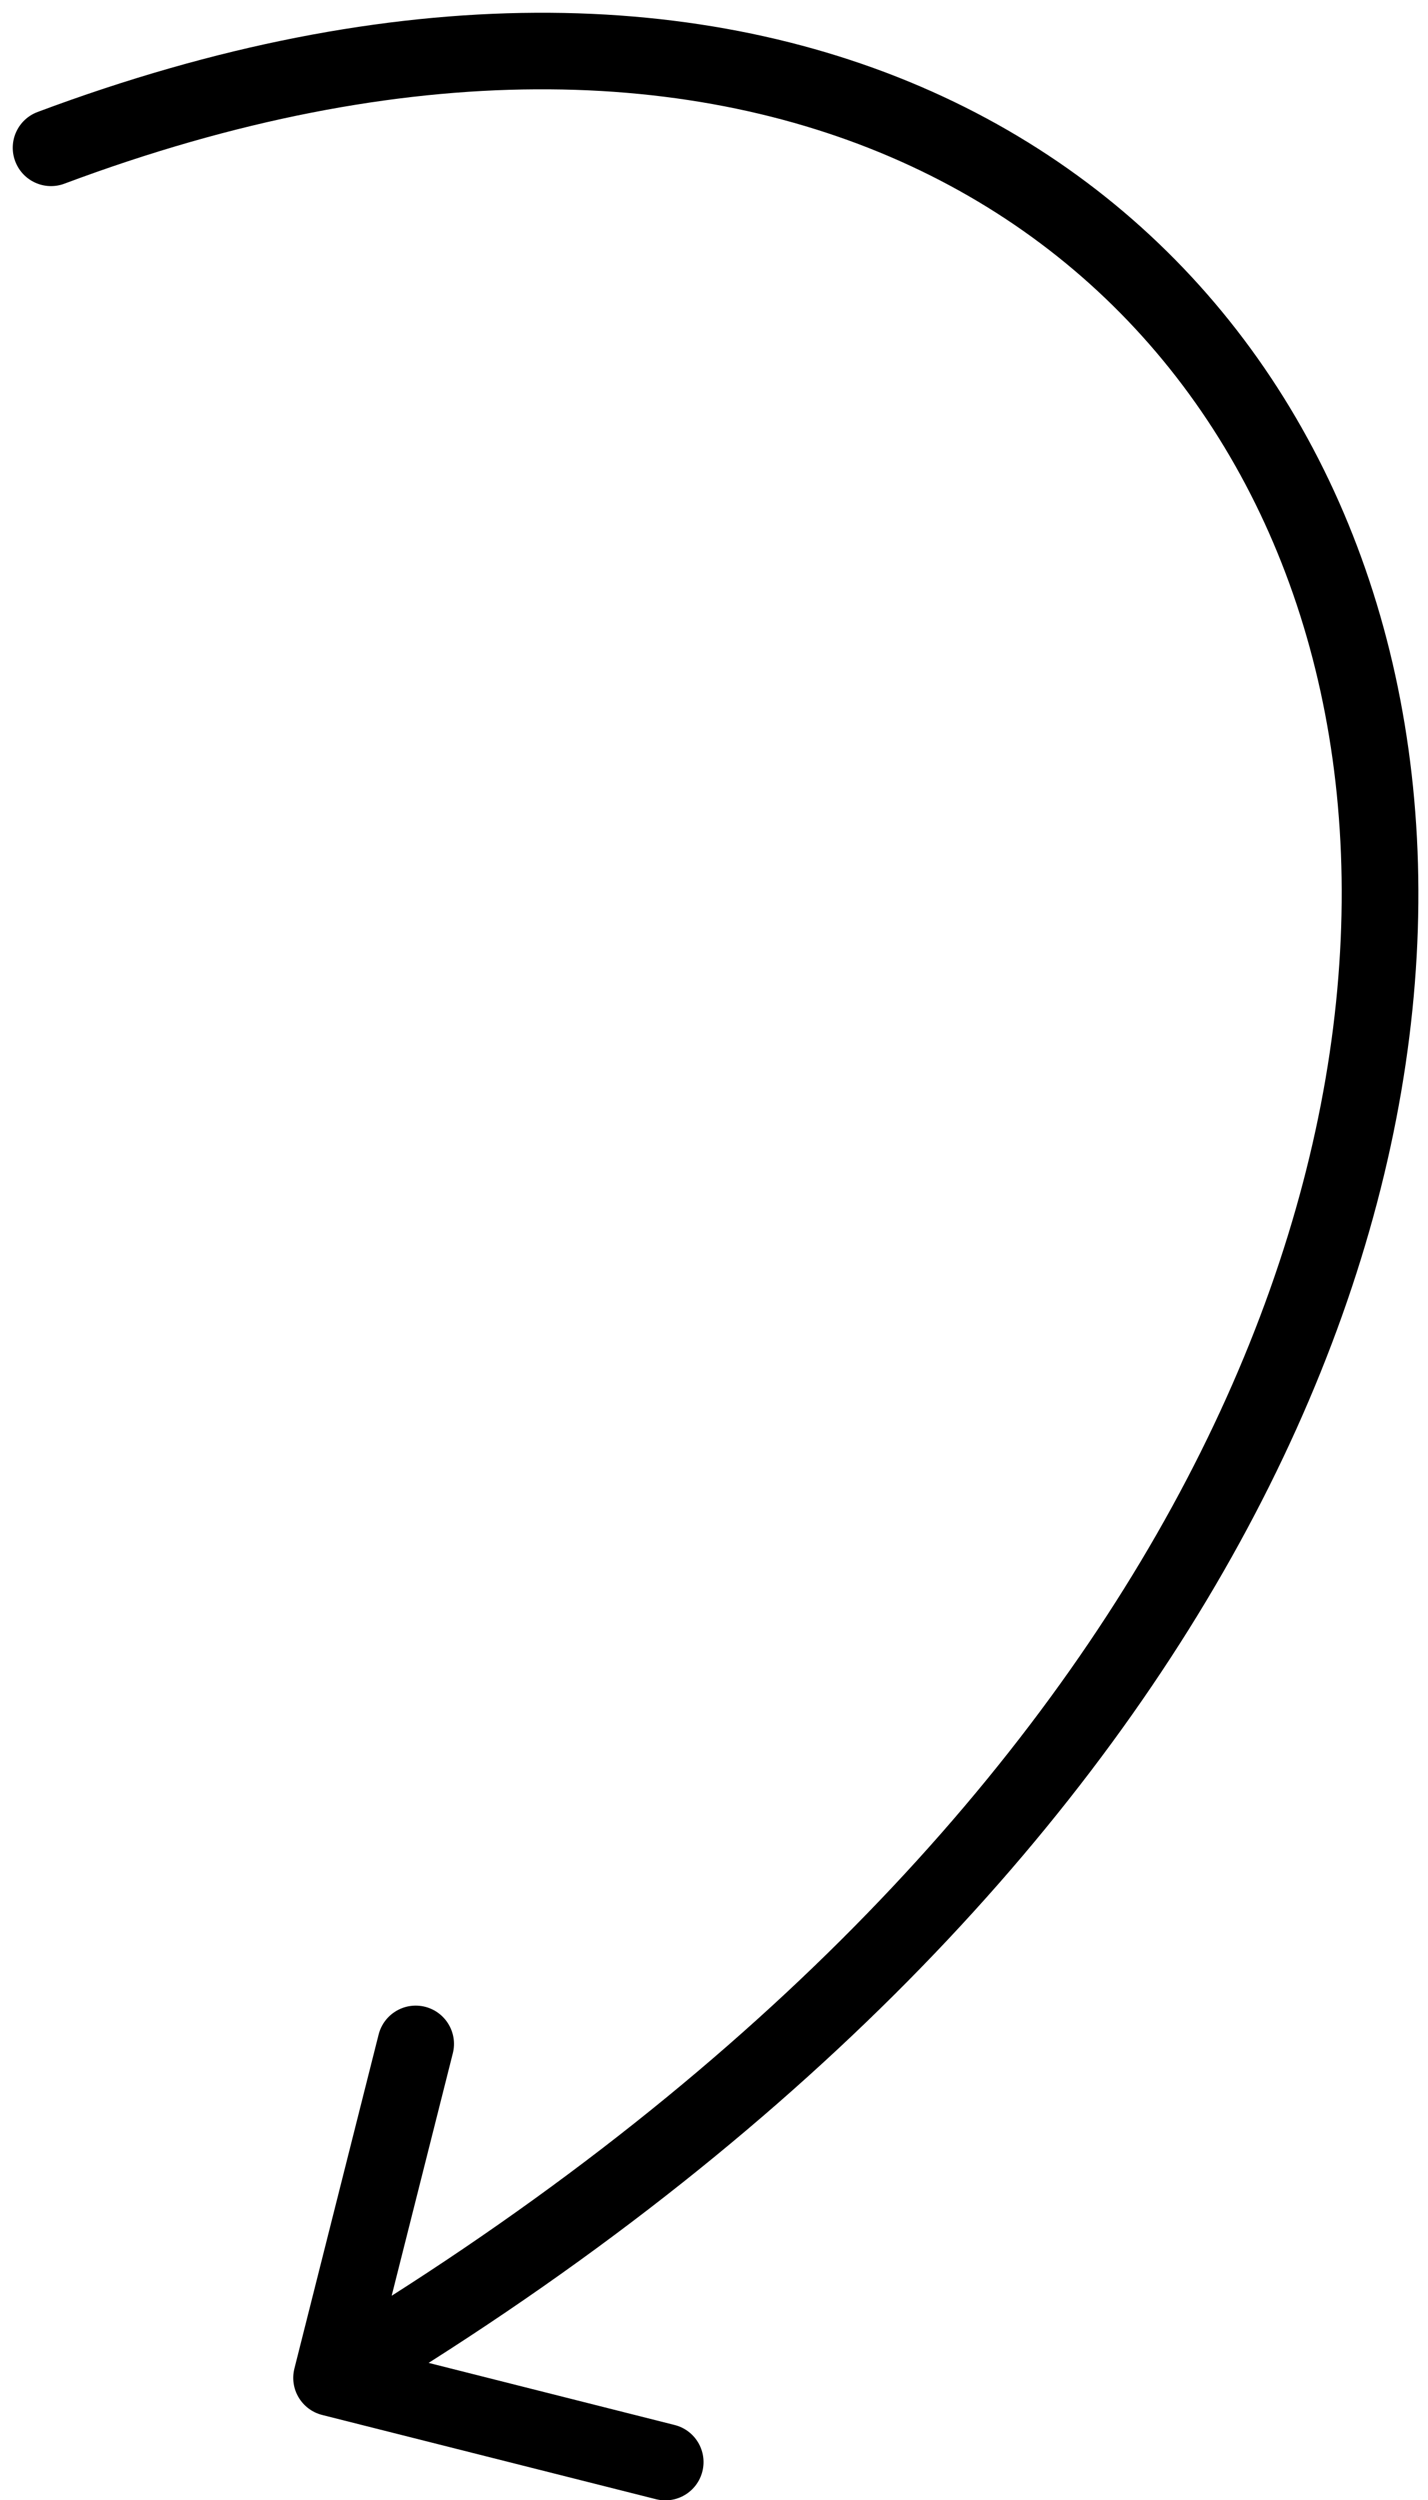 <?xml version="1.0" encoding="UTF-8"?> <svg xmlns="http://www.w3.org/2000/svg" width="28" height="49" viewBox="0 0 28 49" fill="none"><path d="M0.737 2.195C0.349 2.34 0.152 2.772 0.298 3.16C0.443 3.548 0.875 3.745 1.263 3.6L0.737 2.195ZM5.773 46.422C5.671 46.824 5.915 47.231 6.316 47.333L12.861 48.984C13.263 49.086 13.671 48.842 13.772 48.44C13.873 48.039 13.63 47.631 13.228 47.53L7.411 46.062L8.879 40.244C8.98 39.843 8.737 39.435 8.335 39.333C7.933 39.232 7.526 39.475 7.424 39.877L5.773 46.422ZM1.263 3.6C7.997 1.08 13.657 1.304 17.856 3.253C22.049 5.199 24.876 8.906 25.892 13.552C27.925 22.846 22.693 36.064 6.116 45.962L6.884 47.249C23.807 37.147 29.575 23.365 27.358 13.232C26.249 8.164 23.138 4.051 18.488 1.892C13.843 -0.264 7.753 -0.431 0.737 2.195L1.263 3.6Z" fill="black"></path></svg> 